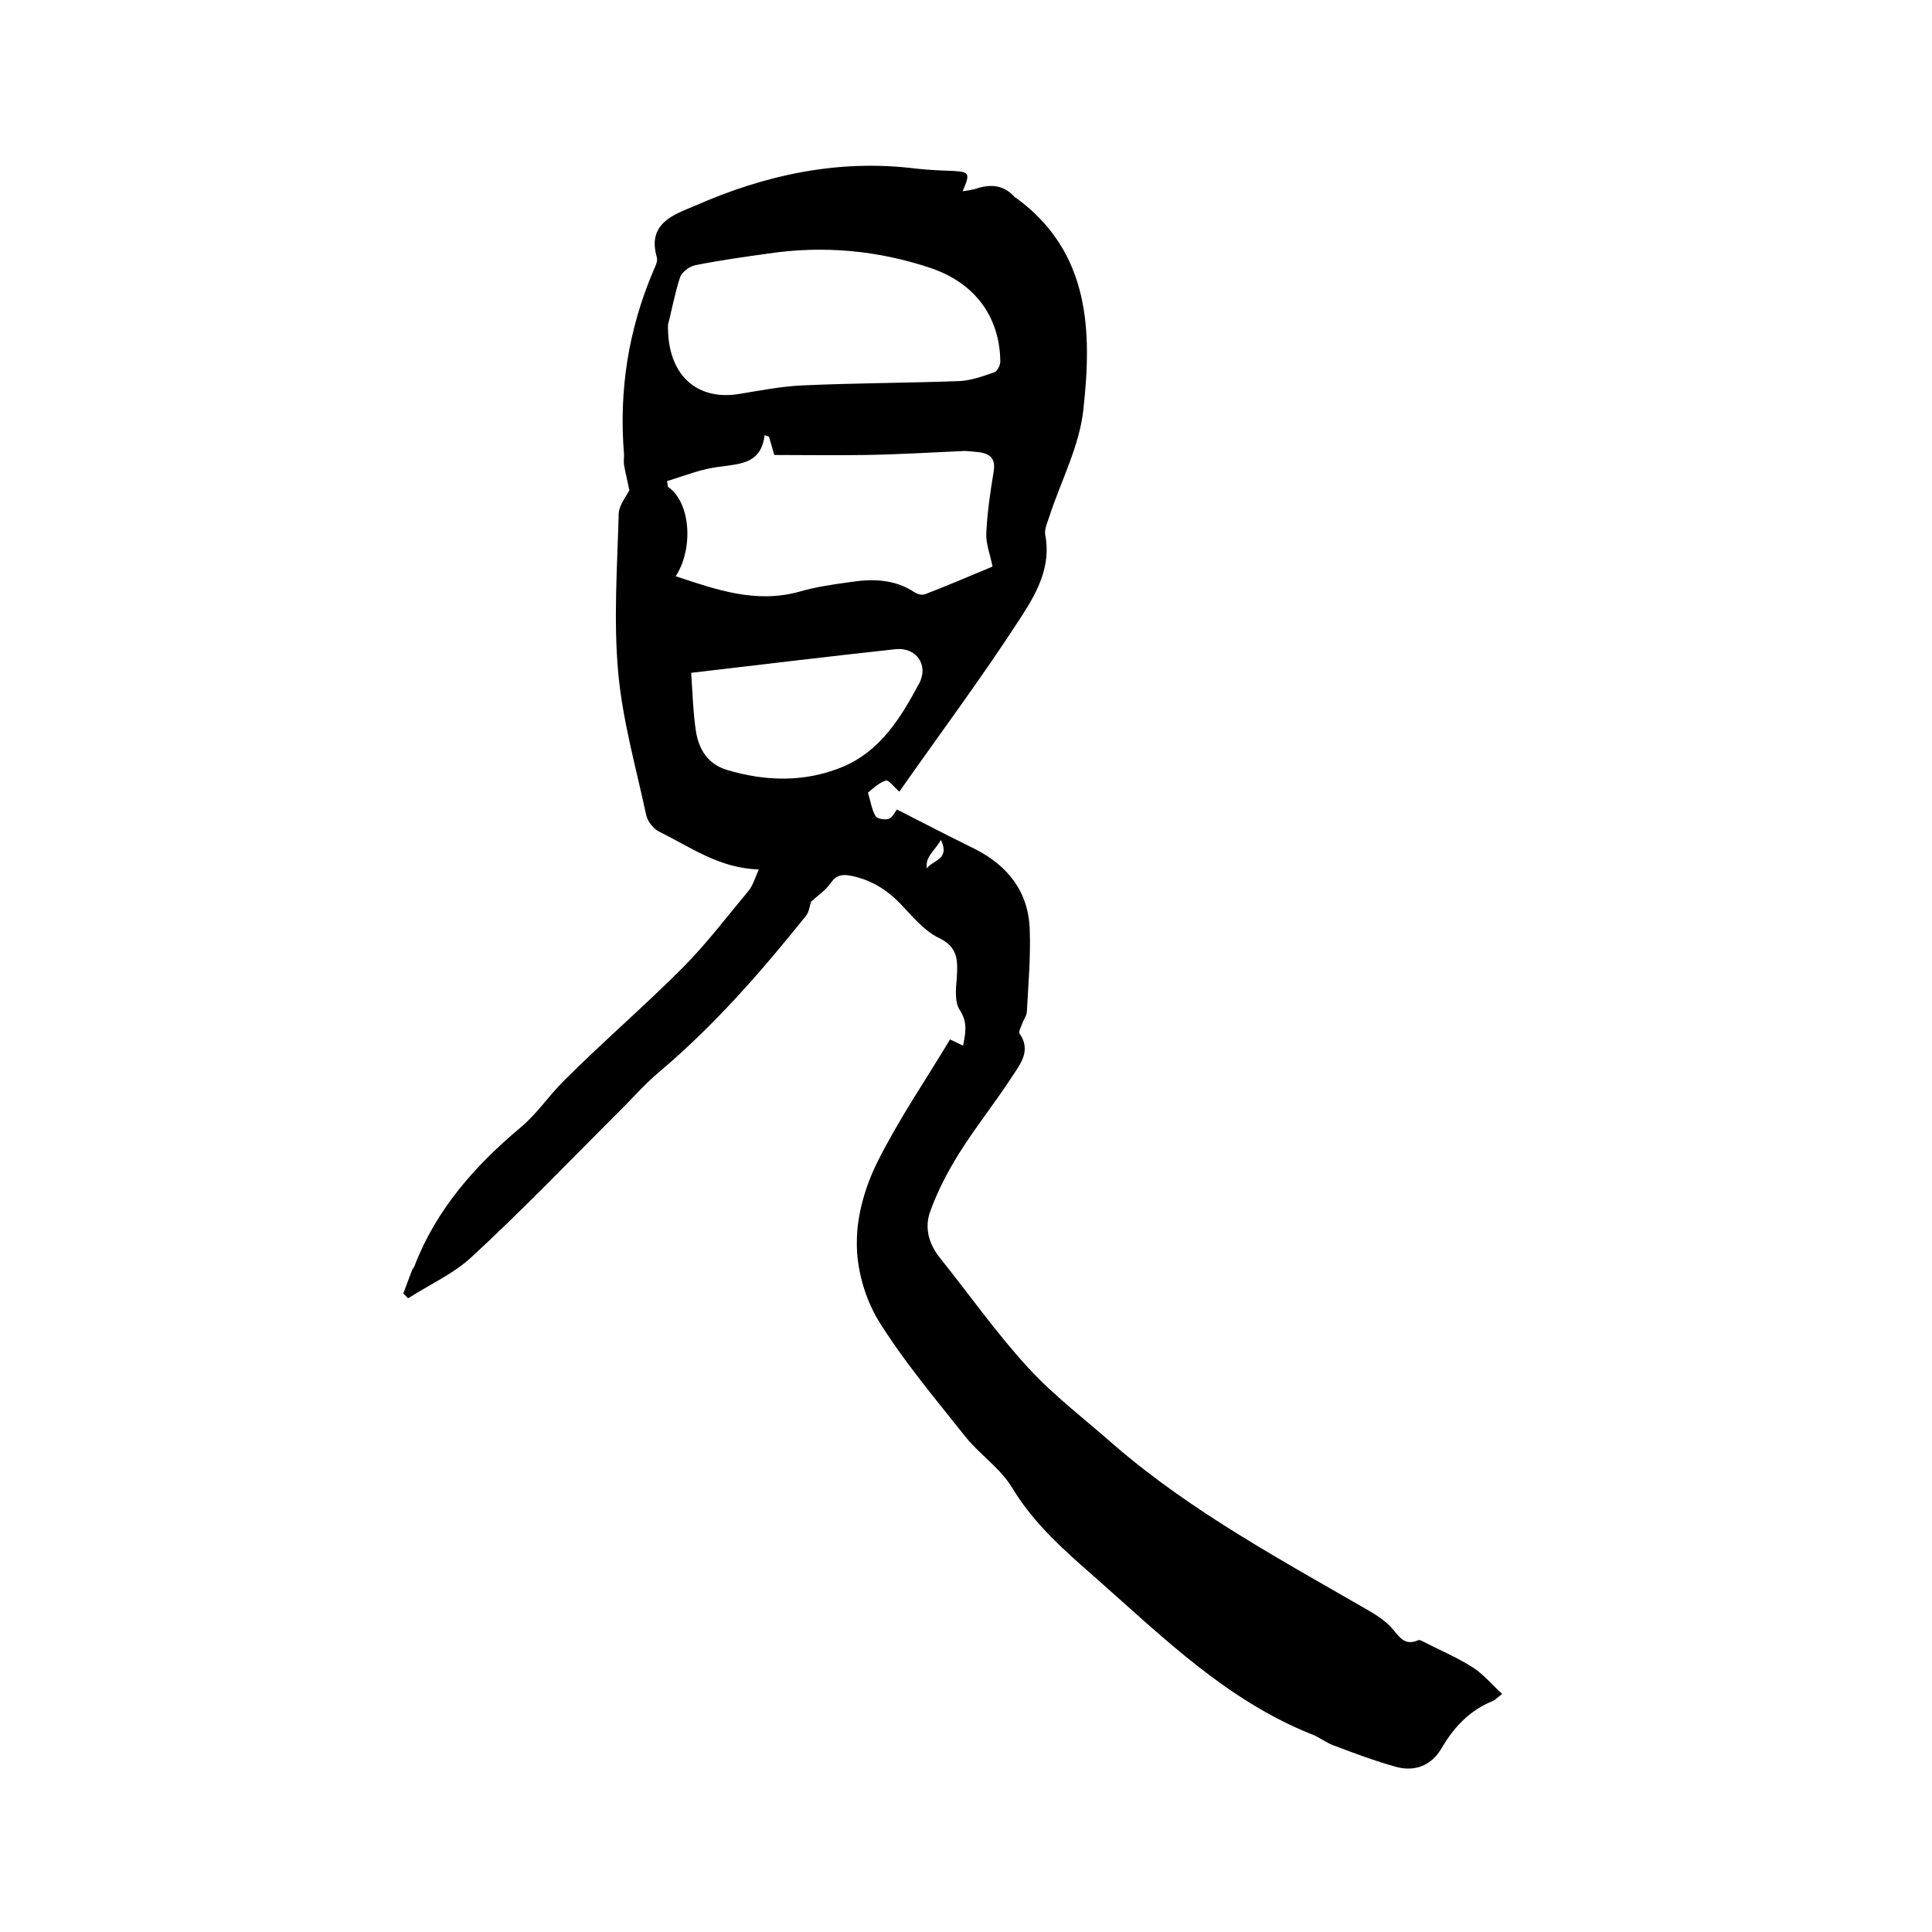 <svg enable-background="new 0 0 400 400" viewBox="0 0 400 400" xmlns="http://www.w3.org/2000/svg"><path d="m196.7 215.2c1.1.5 1.8.9 2.7 1.3.5-2.7 1-4.8-.7-7.4-1.1-1.7-.8-4.5-.6-6.7.2-3.5.3-6.3-3.7-8.2-3.1-1.5-5.5-4.5-8-7.1-2.9-3-6.2-5-10.3-5.8-1.7-.3-2.9-.2-4.1 1.5-1.1 1.6-2.8 2.7-4.1 3.9-.3 1-.4 2.2-1.1 3-9.3 11.6-19 22.7-30.4 32.3-3.2 2.7-6 6-9 8.9-9.8 9.8-19.4 19.8-29.6 29.2-3.8 3.6-8.8 5.8-13.3 8.7-.3-.3-.7-.7-1-1 .6-1.6 1.2-3.2 1.8-4.8.2-.4.5-.7.6-1.1 4.5-11.6 12.5-20.6 21.8-28.4 3.5-2.9 5.8-6.5 8.9-9.6 8-8 16.6-15.4 24.6-23.4 5-5 9.3-10.7 13.8-16.1.9-1.1 1.3-2.6 2.1-4.4-8.1-.2-14.1-4.6-20.6-7.8-1.2-.6-2.4-2.1-2.7-3.4-2.1-9.8-4.9-19.6-5.8-29.5-1-10.9-.2-22 .1-33 .1-1.8 1.6-3.6 2.2-4.8-.4-2-.8-3.6-1.1-5.2-.1-.7 0-1.5 0-2.2-1.1-13.2.9-25.9 6.1-38.1.4-.9.9-1.9.7-2.7-2.1-7.1 3.6-8.9 7.9-10.7 14.5-6.4 29.7-9.7 45.7-7.7 2.6.3 5.3.4 7.9.5 3.2.2 3.4.5 1.8 4.2 1.2-.2 2.2-.3 3-.6 2.8-.9 5.4-.7 7.6 1.6.1.2.3.3.5.4 15.3 11.2 15.7 27.5 13.9 43.8-.8 7.5-4.6 14.7-7 22-.4 1.3-1.1 2.7-.9 3.9 1.3 6.6-1.8 12.1-4.9 16.9-8 12.4-16.9 24.3-25.3 36.3-1.1-.9-2.2-2.5-2.8-2.3-1.5.5-2.7 1.7-3.7 2.5.6 2 .8 3.6 1.6 4.9.4.6 2.1.8 2.8.5.8-.4 1.3-1.6 1.6-1.9 5.5 2.8 10.7 5.5 16 8.1 7 3.5 11.3 9 11.5 16.9.2 5.6-.3 11.2-.6 16.8 0 .9-.7 1.7-1 2.6-.2.7-.8 1.6-.5 2 2.3 3.3.4 6-1.3 8.5-3.6 5.6-7.8 10.8-11.3 16.4-2.3 3.7-4.4 7.7-5.9 11.9-1.2 3.2-.4 6.6 1.9 9.5 6.1 7.6 11.7 15.6 18.3 22.8 5.4 5.9 11.9 10.8 17.9 16.1 16.1 13.9 34.8 23.9 53.1 34.5 1.5.9 3 1.9 4.2 3.2 1.6 1.7 2.6 4 5.6 2.7.2-.1.6 0 .9.2 3.5 1.8 7.1 3.3 10.4 5.4 2.2 1.4 3.9 3.5 6.1 5.5-1.1.9-1.5 1.3-2 1.5-4.7 1.9-8 5.4-10.5 9.7-2.1 3.6-5.5 5-9.5 3.9-4.3-1.2-8.6-2.8-12.8-4.4-1.7-.6-3.1-1.8-4.8-2.4-17.4-7-30.5-19.9-44.2-32-6.5-5.7-13-11.3-17.6-18.9-2.5-4.2-7-7.1-10-11-6.2-7.8-12.6-15.4-17.8-23.8-2.8-4.7-4.5-10.8-4.4-16.2 0-5.6 1.8-11.6 4.3-16.6 4.4-8.8 9.9-16.8 15-25.3zm-58.6-115.6c.1.4.1.8.2 1.2 4.6 3.1 5.4 12.6 1.6 18.5 8.4 2.8 16.6 5.7 25.6 3.2 3.4-1 7-1.5 10.6-2 4.6-.7 9.1-.6 13.2 2.1.6.4 1.6.7 2.3.4 4.7-1.8 9.3-3.8 13.9-5.7-.5-2.5-1.4-4.7-1.3-6.9.2-4.2.8-8.4 1.5-12.6.5-2.8-.6-3.9-3.2-4.2-1.2-.1-2.3-.3-3.5-.2-6.6.3-13.3.7-19.9.8-6.3.1-12.6 0-18.8 0-.3-1.1-.7-2.5-1.1-3.8-.3-.1-.6-.2-.9-.3-.7 5.8-4.8 5.9-9 6.5-4 .4-7.5 1.9-11.2 3zm.2-32.4c-.2 10.5 6 15.7 14.5 14.4 4.4-.7 8.8-1.6 13.2-1.8 10.9-.5 21.8-.5 32.6-.9 2.4-.1 4.9-1 7.2-1.8.7-.2 1.4-1.6 1.3-2.5-.2-9.3-5.5-16.1-14.4-19.1-11-3.7-22.3-4.7-33.7-3-5 .7-10 1.4-15 2.4-1.2.2-2.8 1.4-3.2 2.5-1.2 3.7-1.9 7.7-2.5 9.8zm4.8 72.1c.3 4.3.4 8.3 1 12.2.6 3.6 2.4 6.7 6.4 7.9 8 2.4 16.1 2.6 23.9-.6 7.9-3.3 12.1-10.2 15.9-17.3 2-3.7-.5-7.5-4.8-7.1-13.9 1.5-27.8 3.2-42.4 4.9zm51.7 34.6c-1.3 2.3-3.3 3.5-2.9 5.9 1.1-1.7 4.9-1.8 2.9-5.9z"/></svg>